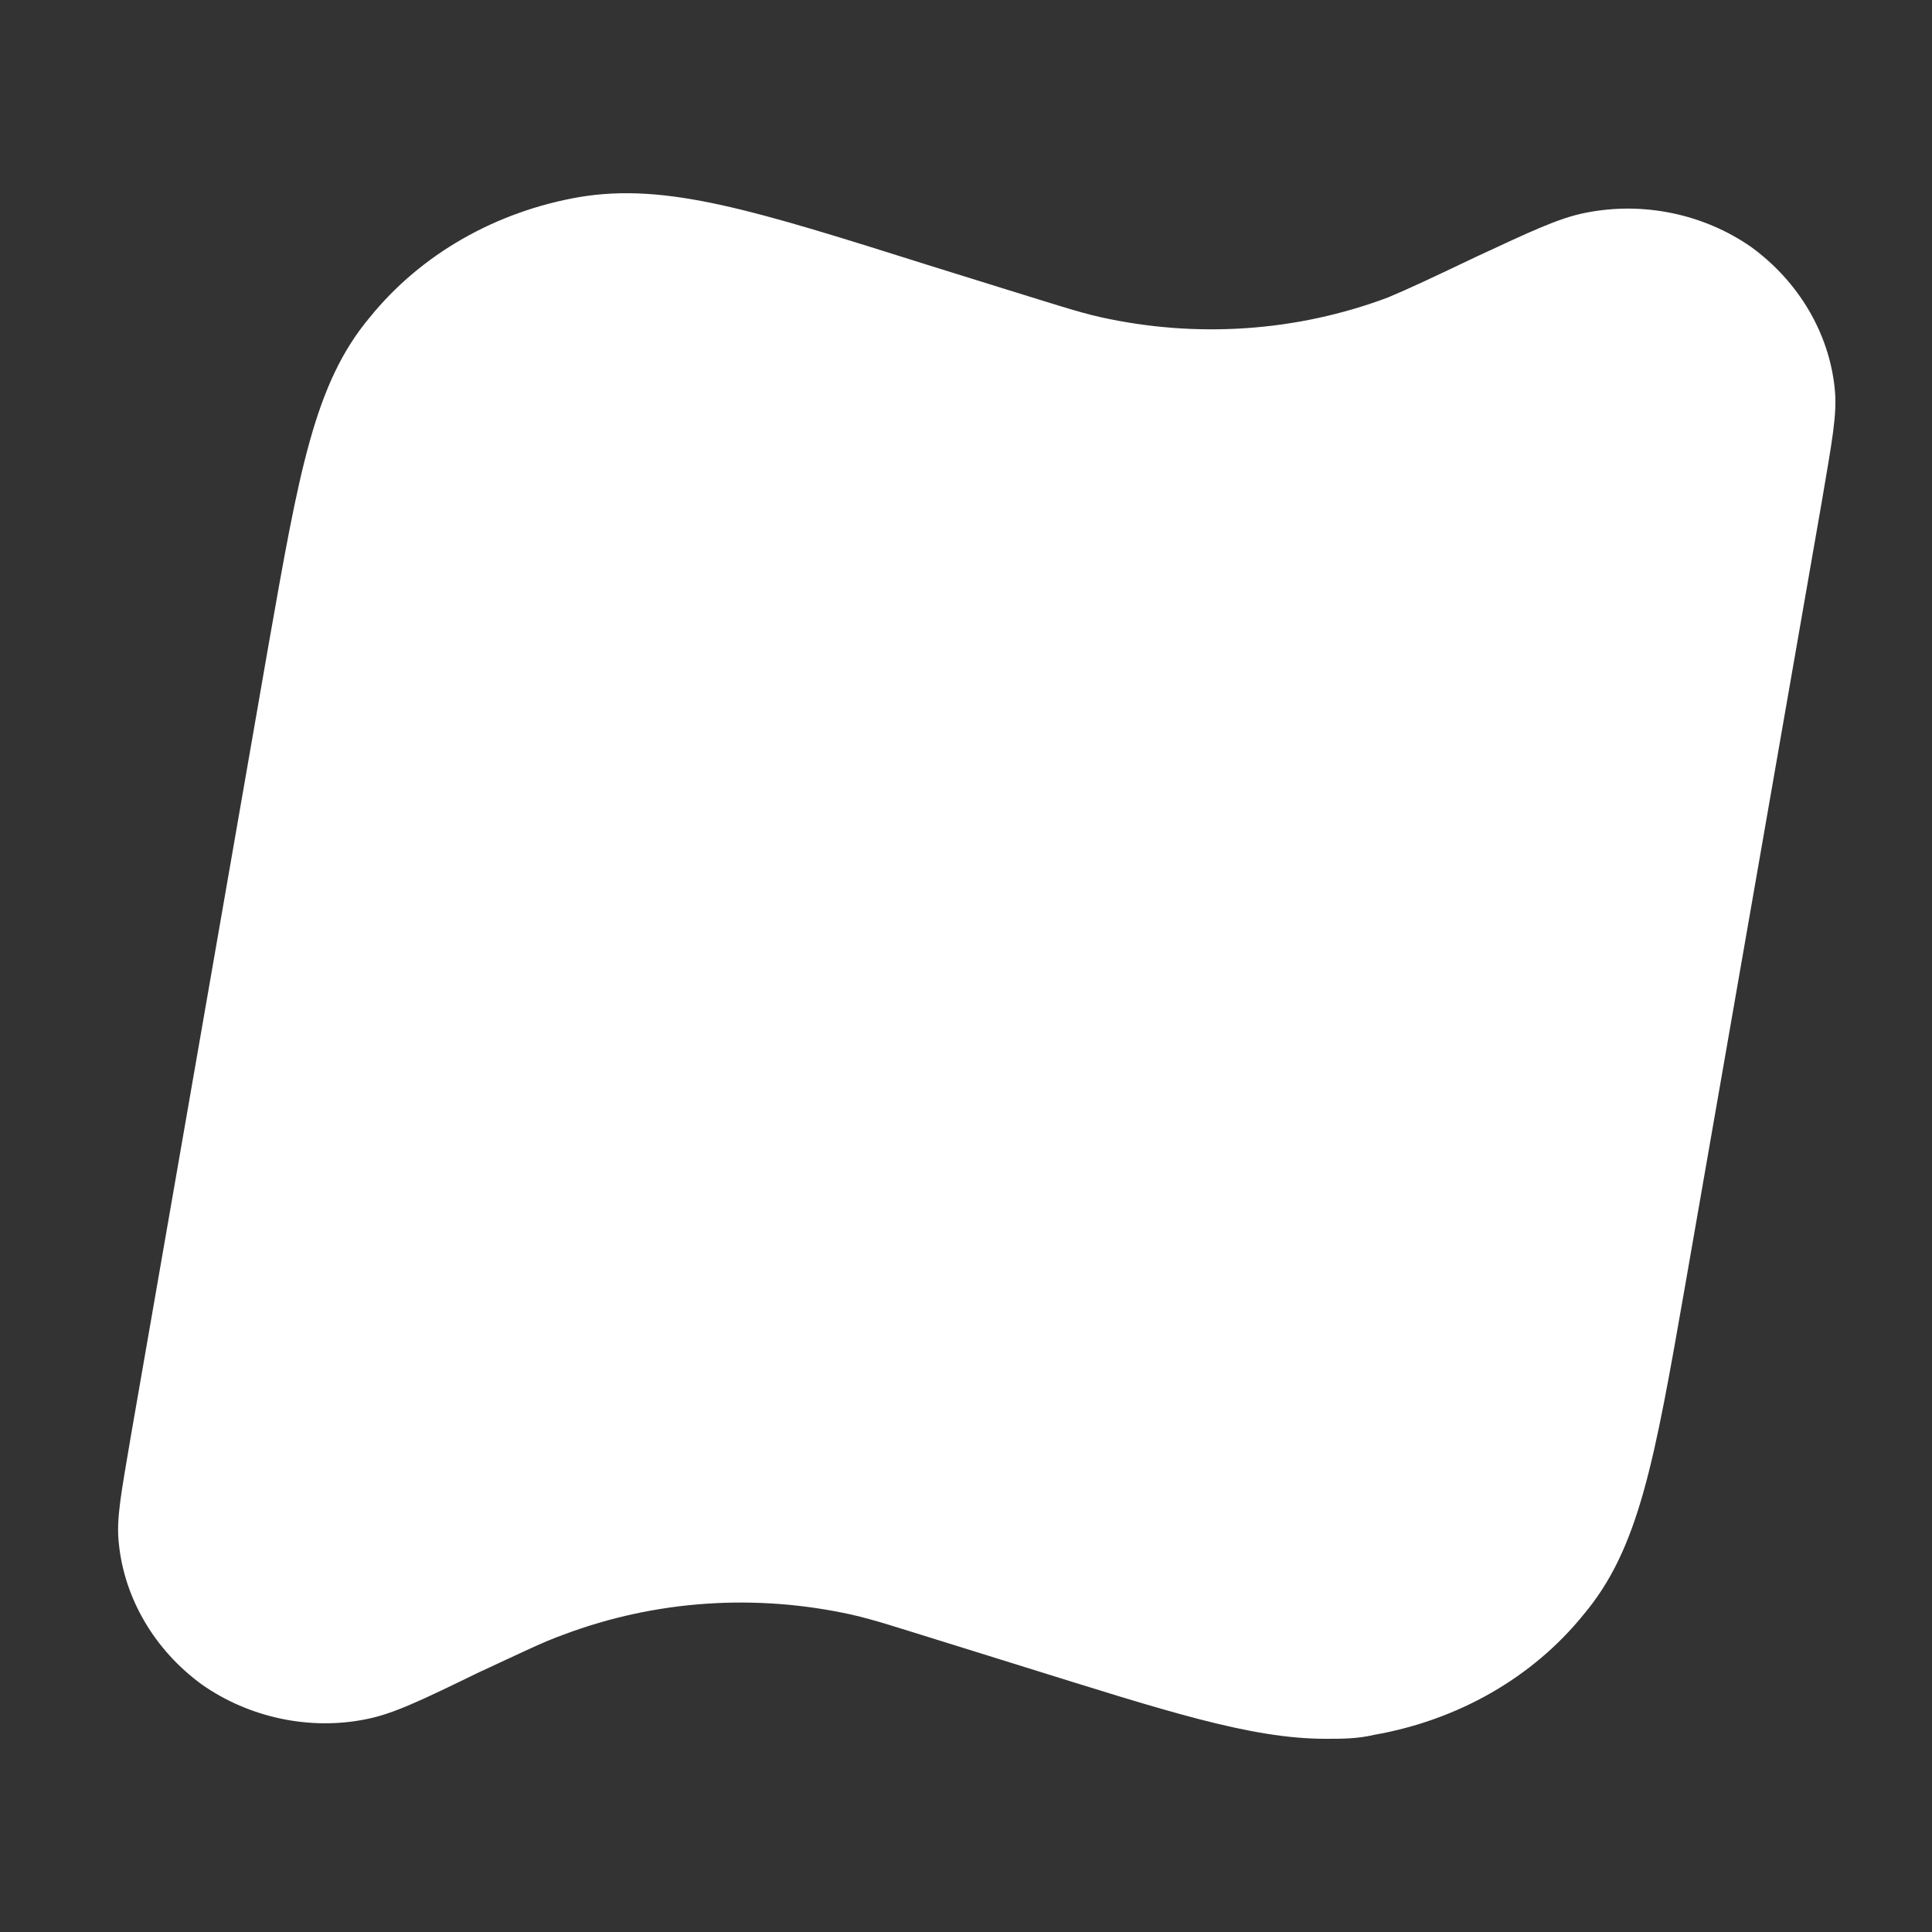 <svg width="20" height="20" viewBox="0 0 20 20" fill="none" xmlns="http://www.w3.org/2000/svg">
<rect x="0" y="0" width="20" height="20" fill="#333333" stroke="none"/>
<path d="M18.993 4.023C18.935 3.448 18.619 2.915 18.131 2.559C17.643 2.217 17.011 2.081 16.408 2.204C16.135 2.258 15.848 2.395 15.288 2.655C14.828 2.874 14.598 2.983 14.369 3.079C13.421 3.435 12.387 3.503 11.396 3.284C11.152 3.229 10.908 3.147 10.42 2.997L9.63 2.751C7.806 2.176 6.902 1.889 5.997 2.04C5.135 2.19 4.36 2.628 3.829 3.284C3.254 3.968 3.096 4.884 2.78 6.676L1.359 14.841C1.258 15.443 1.201 15.716 1.23 15.976C1.287 16.55 1.603 17.084 2.091 17.439C2.579 17.781 3.211 17.918 3.8 17.795C4.073 17.74 4.36 17.603 4.949 17.316C5.394 17.111 5.609 17.002 5.839 16.92C6.787 16.564 7.821 16.496 8.812 16.714C9.056 16.769 9.3 16.851 9.788 17.002L10.578 17.248C12.071 17.713 12.947 18 13.723 18C13.895 18 14.053 18 14.225 17.959C15.087 17.808 15.862 17.371 16.393 16.714C16.968 16.031 17.126 15.128 17.442 13.323L18.863 5.171C18.964 4.57 19.021 4.283 18.993 4.023Z" fill="white"/>
</svg>
